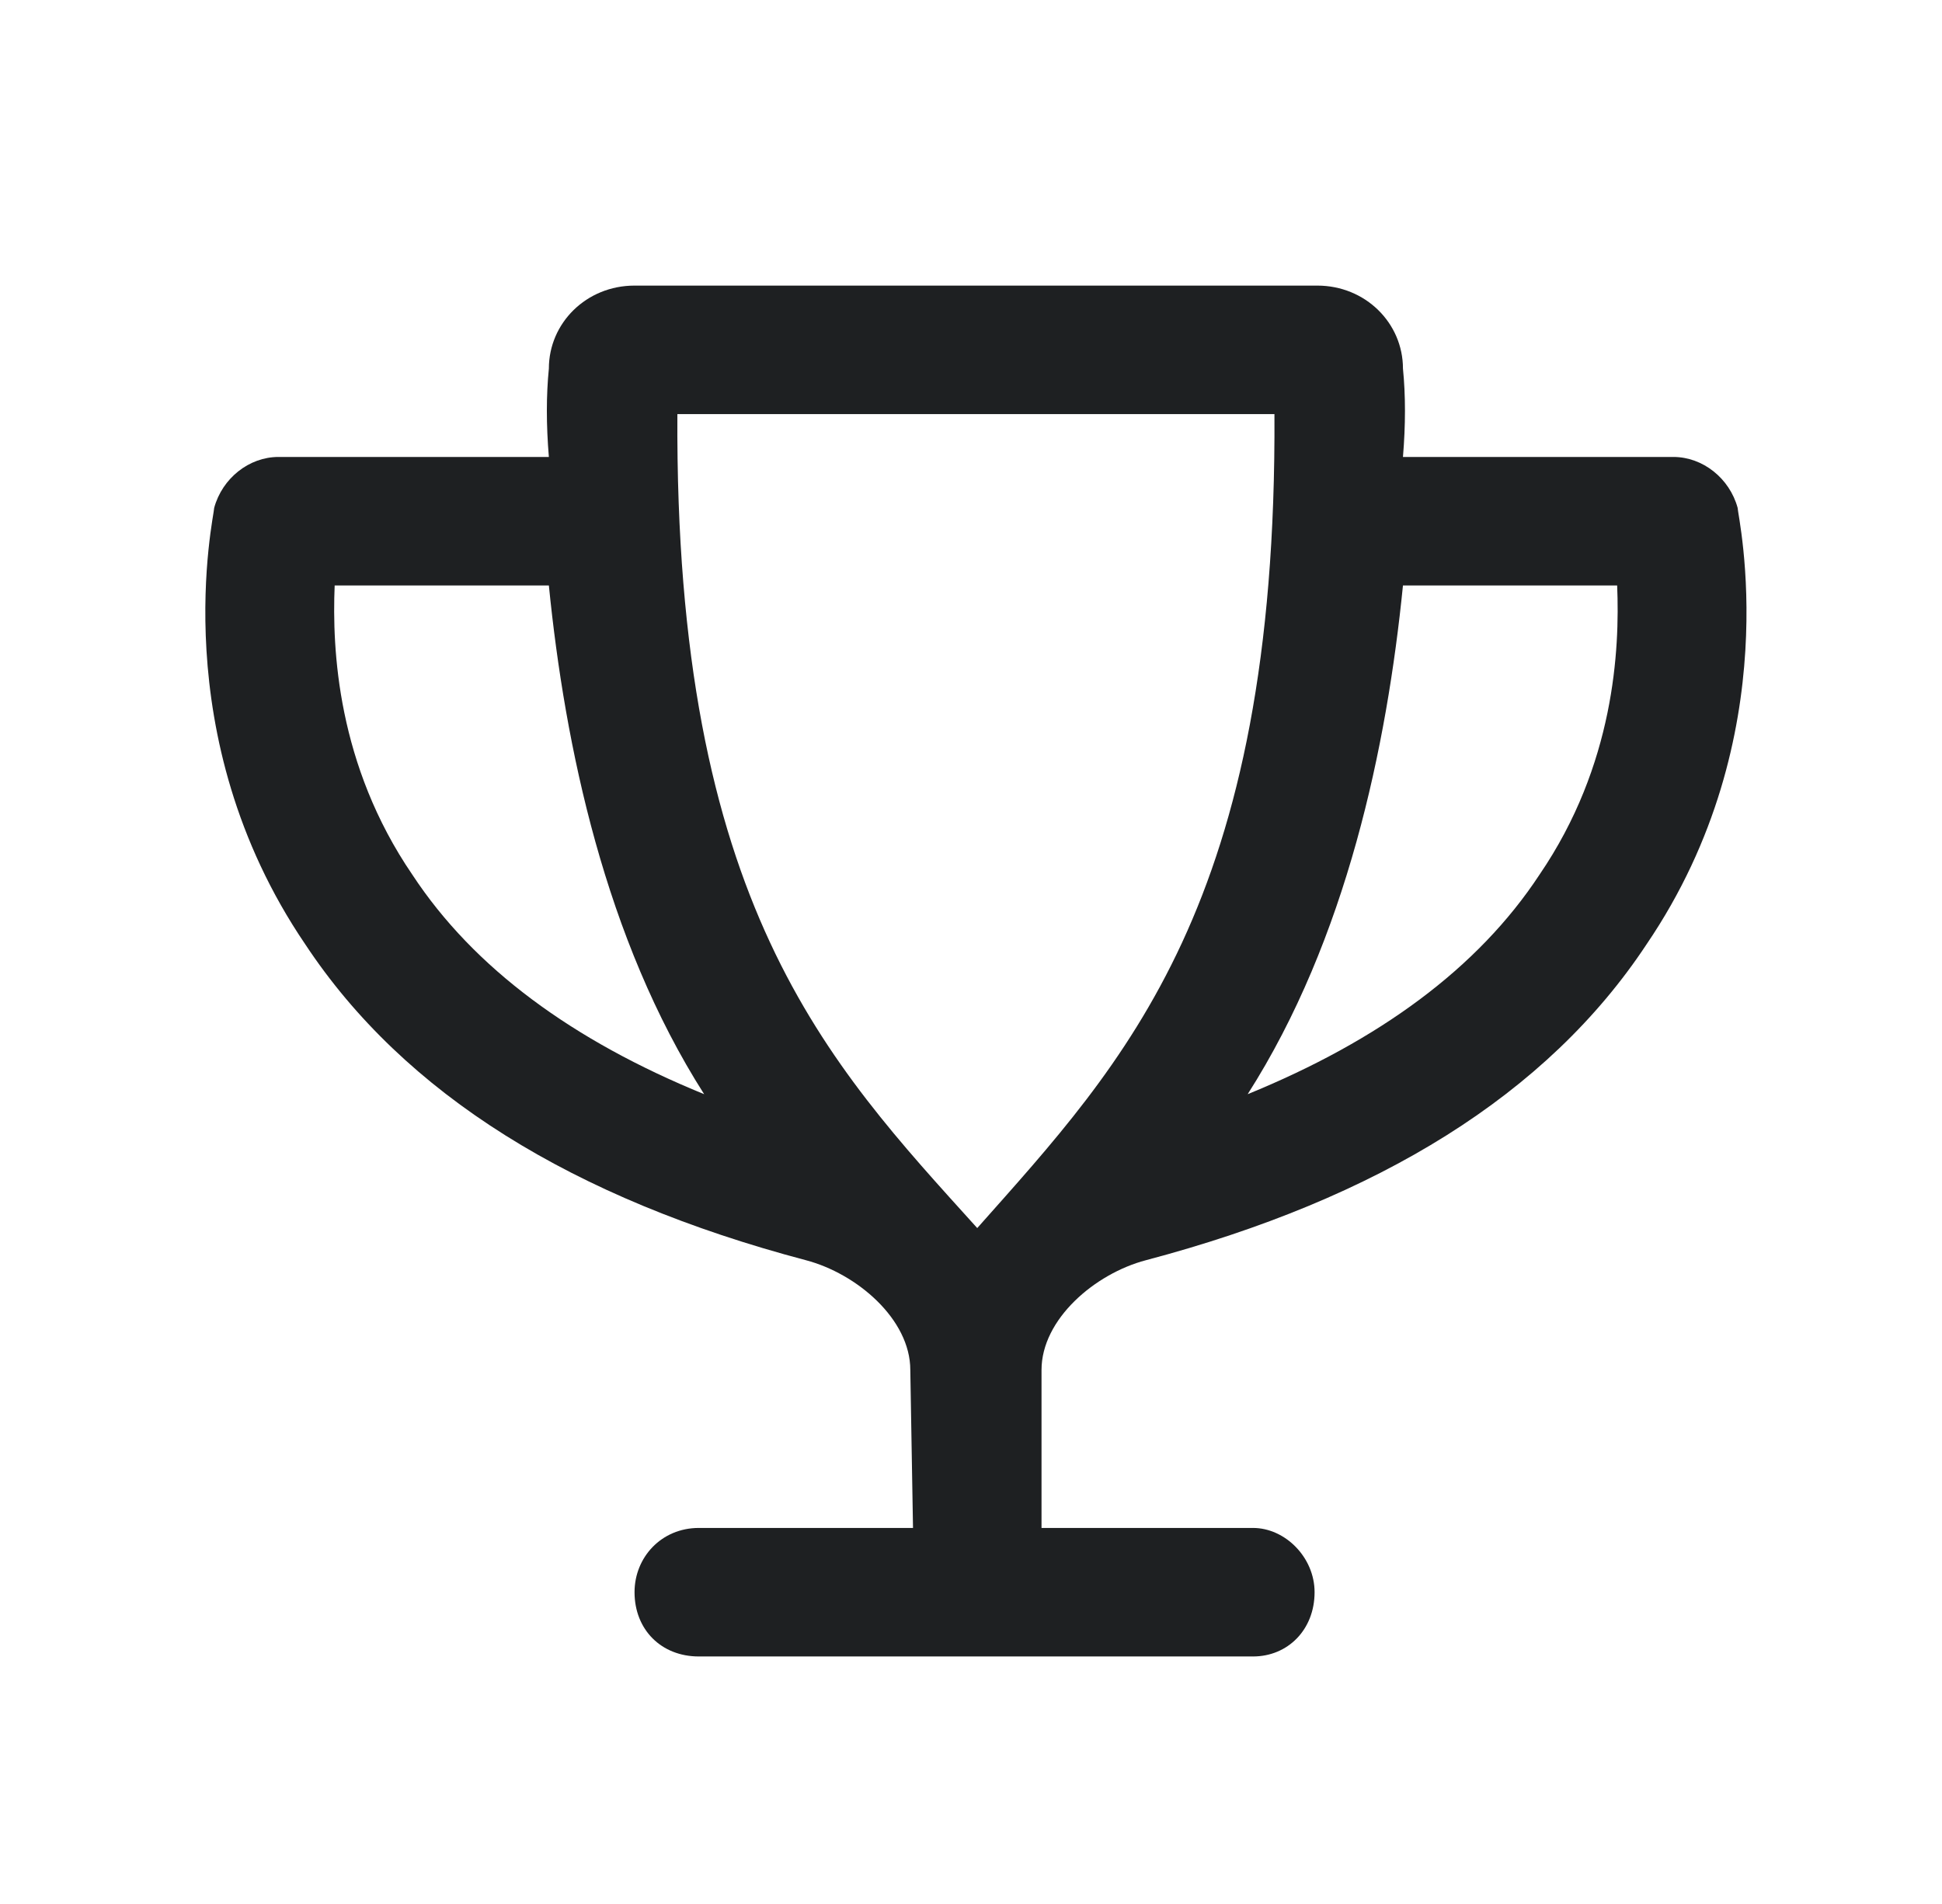 <?xml version="1.0" encoding="UTF-8"?> <svg xmlns="http://www.w3.org/2000/svg" width="51" height="50" viewBox="0 0 51 50" fill="none"><g clip-path="url(#clip0_152_2099)"><path d="M45.633 13.336C45.633 13.547 46.969 19.312 43.242 24.797C40.641 28.734 36.211 31.477 30.094 33.094C28.758 33.445 27.352 34.641 27.352 35.977V40.125H32.906C33.75 40.125 34.523 40.898 34.523 41.812C34.523 42.797 33.82 43.5 32.906 43.5H18.352C17.367 43.5 16.664 42.797 16.664 41.812C16.664 40.898 17.367 40.125 18.352 40.125H23.977L23.906 35.977C23.906 34.641 22.5 33.445 21.164 33.094C15.047 31.477 10.617 28.734 8.016 24.797C4.289 19.312 5.625 13.547 5.625 13.336C5.836 12.562 6.539 12 7.312 12H14.414C14.344 11.156 14.344 10.383 14.414 9.68C14.414 8.484 15.398 7.5 16.664 7.5H34.594C35.859 7.5 36.844 8.484 36.844 9.68C36.914 10.383 36.914 11.156 36.844 12H43.945C44.719 12 45.422 12.562 45.633 13.336ZM10.828 22.969C12.445 25.43 15.047 27.328 18.492 28.734C15.891 24.656 14.836 19.594 14.414 15.375H8.789C8.719 17.062 8.859 20.086 10.828 22.969ZM25.664 32.25C29.531 27.891 33.539 23.742 33.469 10.875H17.789C17.719 23.742 21.727 27.891 25.664 32.25ZM40.43 22.969C42.398 20.086 42.539 17.062 42.469 15.375H36.844C36.422 19.594 35.367 24.656 32.766 28.734C36.211 27.328 38.812 25.43 40.43 22.969Z" fill="#1E2022"></path></g><defs><clipPath id="clip0_152_2099"><rect width="50" height="50" fill="white" transform="translate(0.664)"></rect></clipPath></defs></svg> 
